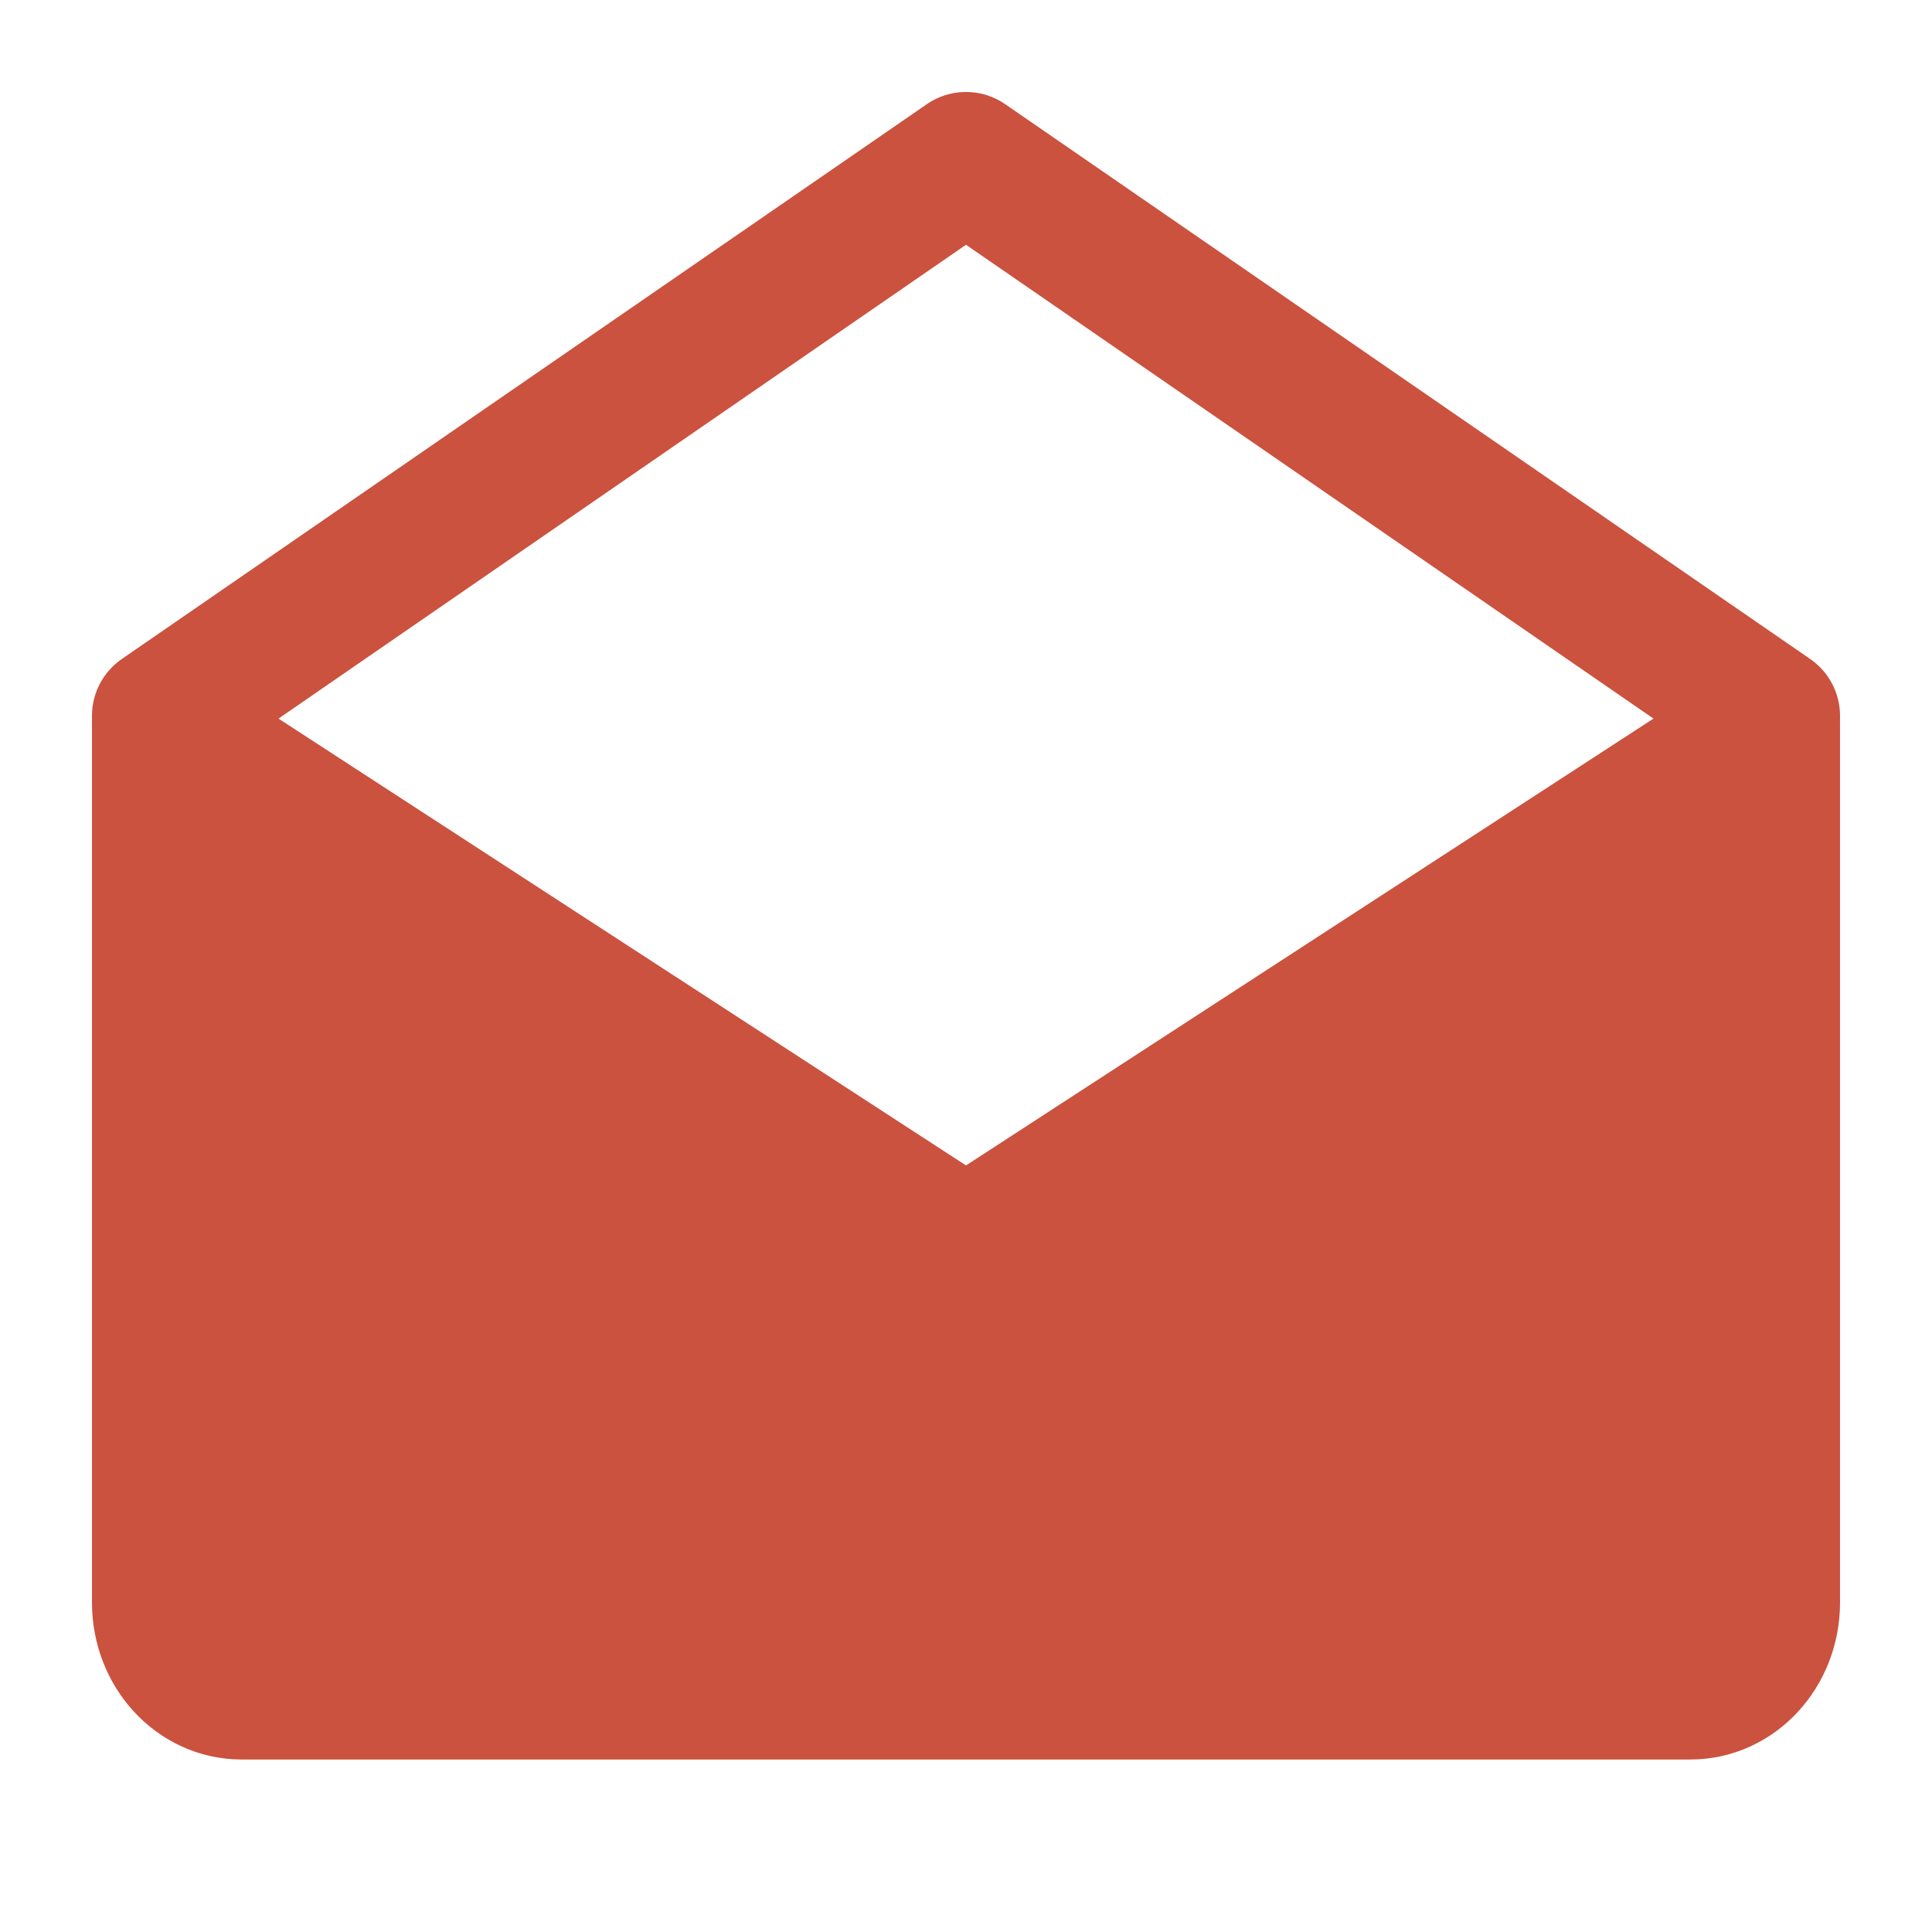 <svg width="28" height="28" viewBox="0 0 28 28" fill="none" xmlns="http://www.w3.org/2000/svg">
<g id="Frame">
<path id="Vector" d="M25.667 10.5V23.227C25.667 23.93 25.144 24.5 24.5 24.5H3.5C2.856 24.5 2.333 23.93 2.333 23.227V10.5L14 18.083L25.667 10.5Z" fill="#CB523E" stroke="#CB523E" stroke-width="2" stroke-linejoin="round"/>
<path id="Vector_2" d="M2.333 10.374L14 2.333L25.667 10.374" stroke="#CB523E" stroke-width="2" stroke-linecap="round" stroke-linejoin="round"/>
</g>
</svg>

